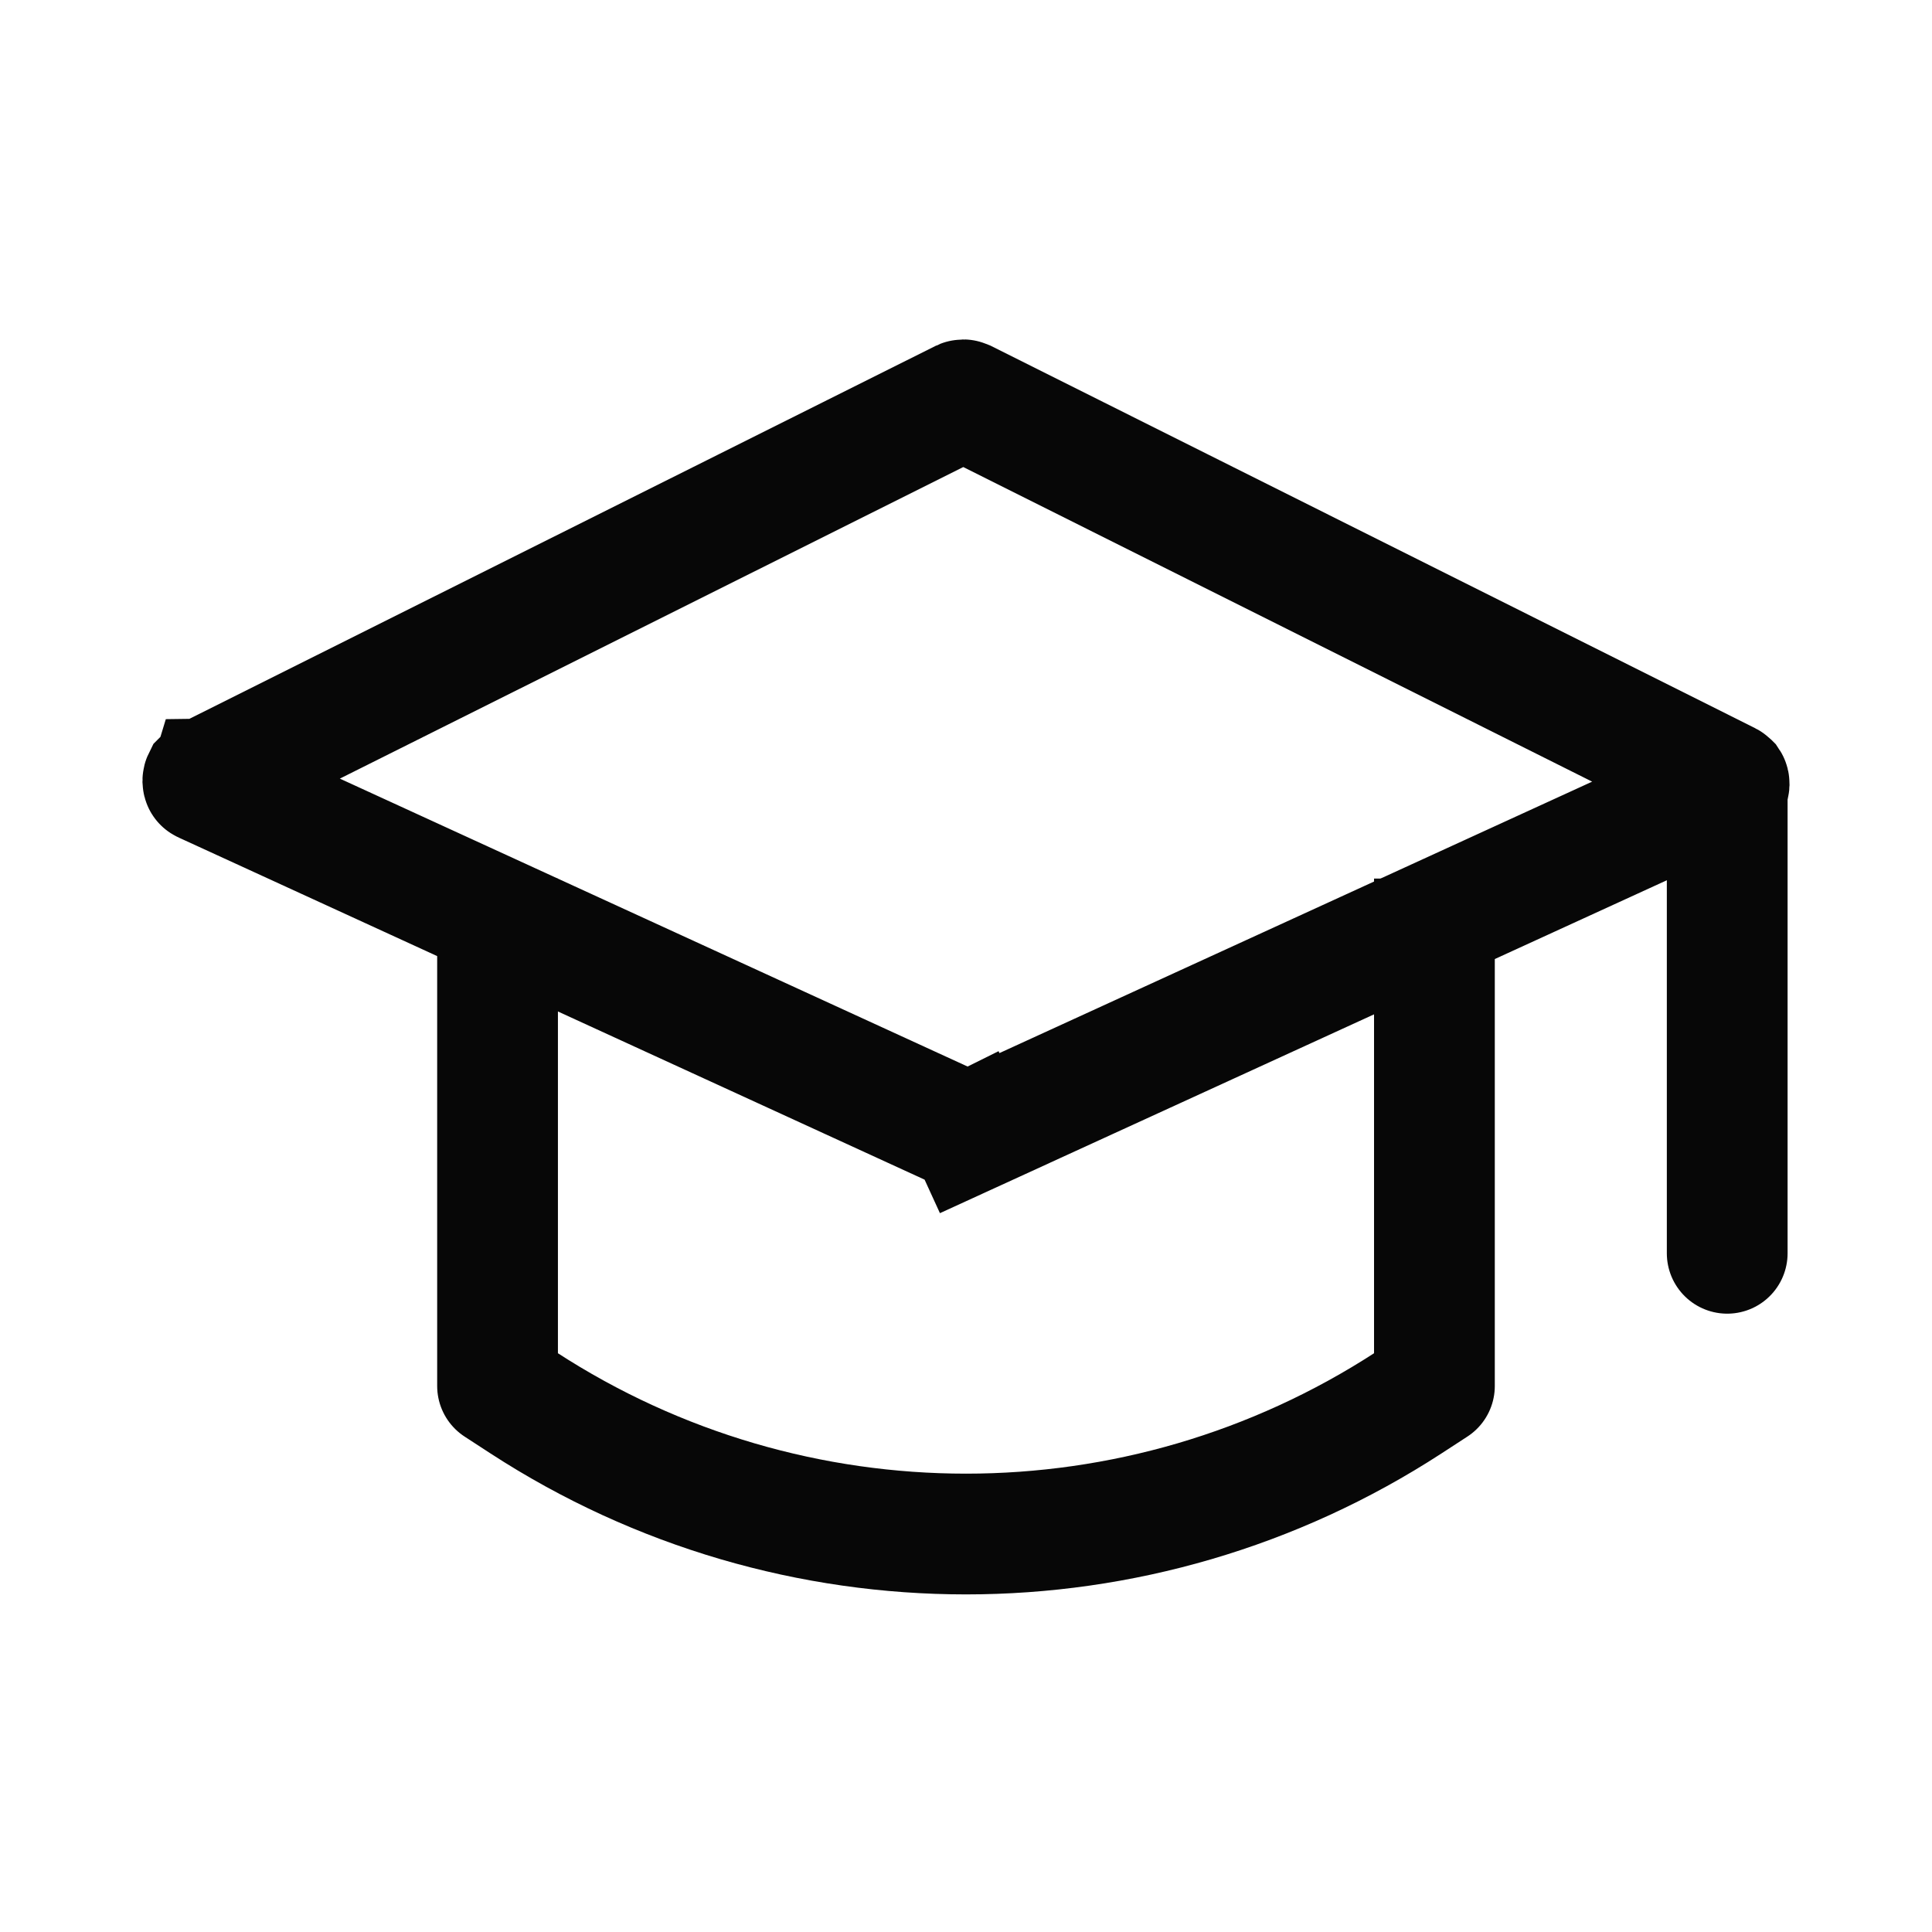 <svg width="64" height="64" viewBox="0 0 64 64" fill="none" xmlns="http://www.w3.org/2000/svg">
<path d="M6.76 25.93C6.739 25.921 6.731 25.914 6.731 25.913C6.729 25.912 6.729 25.912 6.729 25.911L6.729 25.911C6.727 25.908 6.72 25.894 6.719 25.868C6.719 25.843 6.726 25.828 6.727 25.826C6.728 25.825 6.728 25.825 6.729 25.823L6.729 25.823C6.73 25.823 6.737 25.816 6.758 25.806L31.879 13.251C31.898 13.242 31.921 13.242 31.941 13.251L57.242 25.908C57.262 25.918 57.269 25.925 57.27 25.926L57.27 25.926C57.271 25.927 57.272 25.928 57.272 25.928C57.274 25.931 57.28 25.946 57.28 25.971C57.279 25.997 57.272 26.011 57.27 26.014C57.27 26.015 57.27 26.015 57.269 26.016L57.269 26.016C57.268 26.017 57.26 26.023 57.24 26.033L32.122 37.536L32.955 39.355L32.122 37.536C32.104 37.545 32.083 37.545 32.065 37.536L6.76 25.93Z" stroke="#070707" stroke-width="4"/>
<path d="M16.482 29.103V45.913L17.341 46.472C26.255 52.265 37.745 52.265 46.658 46.472L47.517 45.913V29.103" stroke="#070707" stroke-width="4" stroke-linejoin="round"/>
<path d="M57.216 26V41.517" stroke="#070707" stroke-width="4" stroke-linecap="round" stroke-linejoin="round"/>
</svg>
